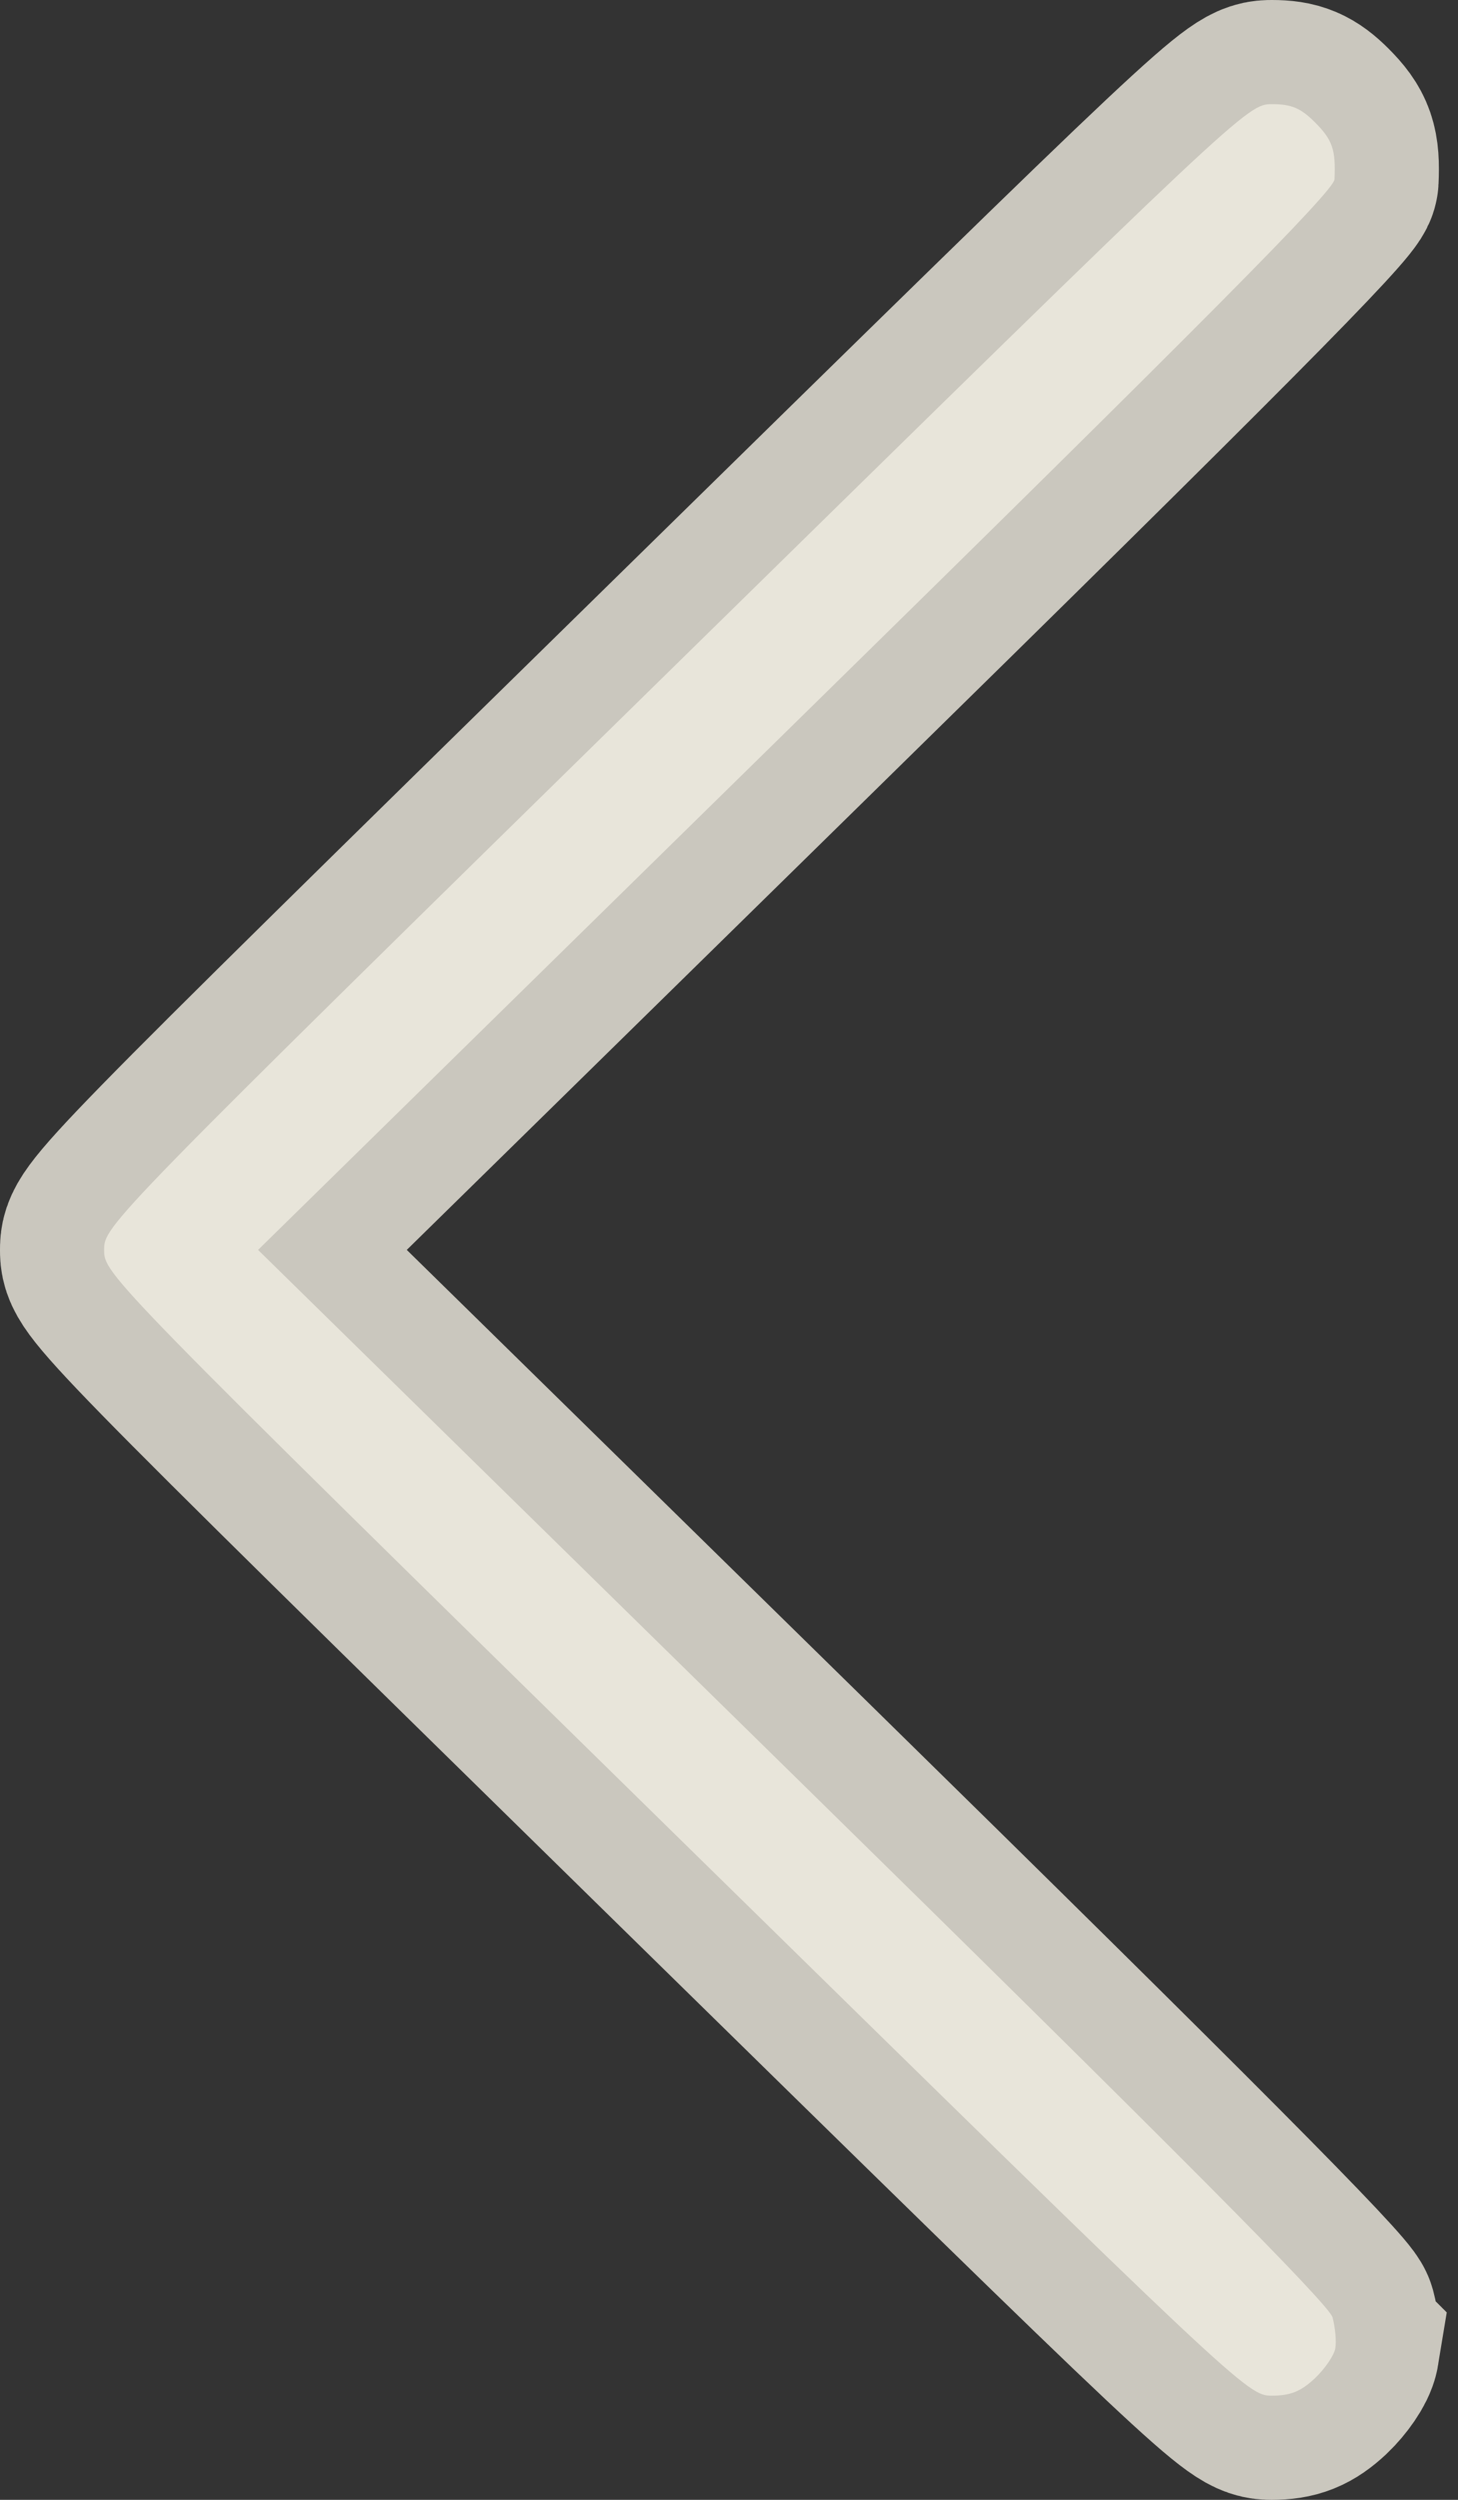 <?xml version="1.0" encoding="UTF-8" standalone="no"?>
<!-- Created with Inkscape (http://www.inkscape.org/) -->

<svg
   xmlns:dc="http://purl.org/dc/elements/1.1/"
   xmlns:cc="http://creativecommons.org/ns#"
   xmlns:rdf="http://www.w3.org/1999/02/22-rdf-syntax-ns#"
   xmlns:svg="http://www.w3.org/2000/svg"
   xmlns="http://www.w3.org/2000/svg"
   xmlns:sodipodi="http://sodipodi.sourceforge.net/DTD/sodipodi-0.dtd"
   xmlns:inkscape="http://www.inkscape.org/namespaces/inkscape"
   id="svg4142"
   version="1.1"
   inkscape:version="0.91 r13725"
   width="14"
   height="24"
   viewBox="0 0 14 24"
   sodipodi:docname="prevSlide.svg">
  <rect x="0" y="0" width="14" height="24" fill="#333333" stroke="none"/>
  <defs
     id="defs4146" />
  <sodipodi:namedview
     pagecolor="#ffffff"
     bordercolor="#666666"
     borderopacity="1"
     objecttolerance="10"
     gridtolerance="10"
     guidetolerance="10"
     inkscape:pageopacity="0"
     inkscape:pageshadow="2"
     inkscape:window-width="1920"
     inkscape:window-height="1018"
     id="namedview4144"
     showgrid="false"
     fit-margin-top="0"
     fit-margin-left="0"
     fit-margin-right="0"
     fit-margin-bottom="0"
     inkscape:zoom="14.75"
     inkscape:cx="-8.35747"
     inkscape:cy="7.3428526"
     inkscape:window-x="-8"
     inkscape:window-y="-8"
     inkscape:window-maximized="1"
     inkscape:current-layer="svg4142" />
  <path
     style="opacity:0.8;fill:#f0ece1;fill-opacity:1;stroke:#f0ece1;stroke-width:2;stroke-miterlimit:4;stroke-dasharray:none;stroke-opacity:1"
     d="m 12.822,22.545 c -0.011,0.067 -0.1,0.197 -0.197,0.289 C 12.49,22.96 12.39,23 12.212,23 11.978,23 11.928,22.952 6.488,17.617 1.02,12.254 1,12.234 1,12 c 0,-0.234 0.019,-0.254 5.488,-5.617 C 11.948,1.027 11.977,1 12.214,1 c 0.186,0 0.276,0.038 0.411,0.173 0.17,0.17 0.202,0.263 0.189,0.549 -0.005,0.11 -1.233,1.347 -5.172,5.211 L 2.478,12 7.613,17.037 c 3.678,3.608 5.148,5.086 5.182,5.211 0.026,0.096 0.038,0.229 0.027,0.297 z"
     id="path4692"
     inkscape:connector-curvature="0" />
</svg>
